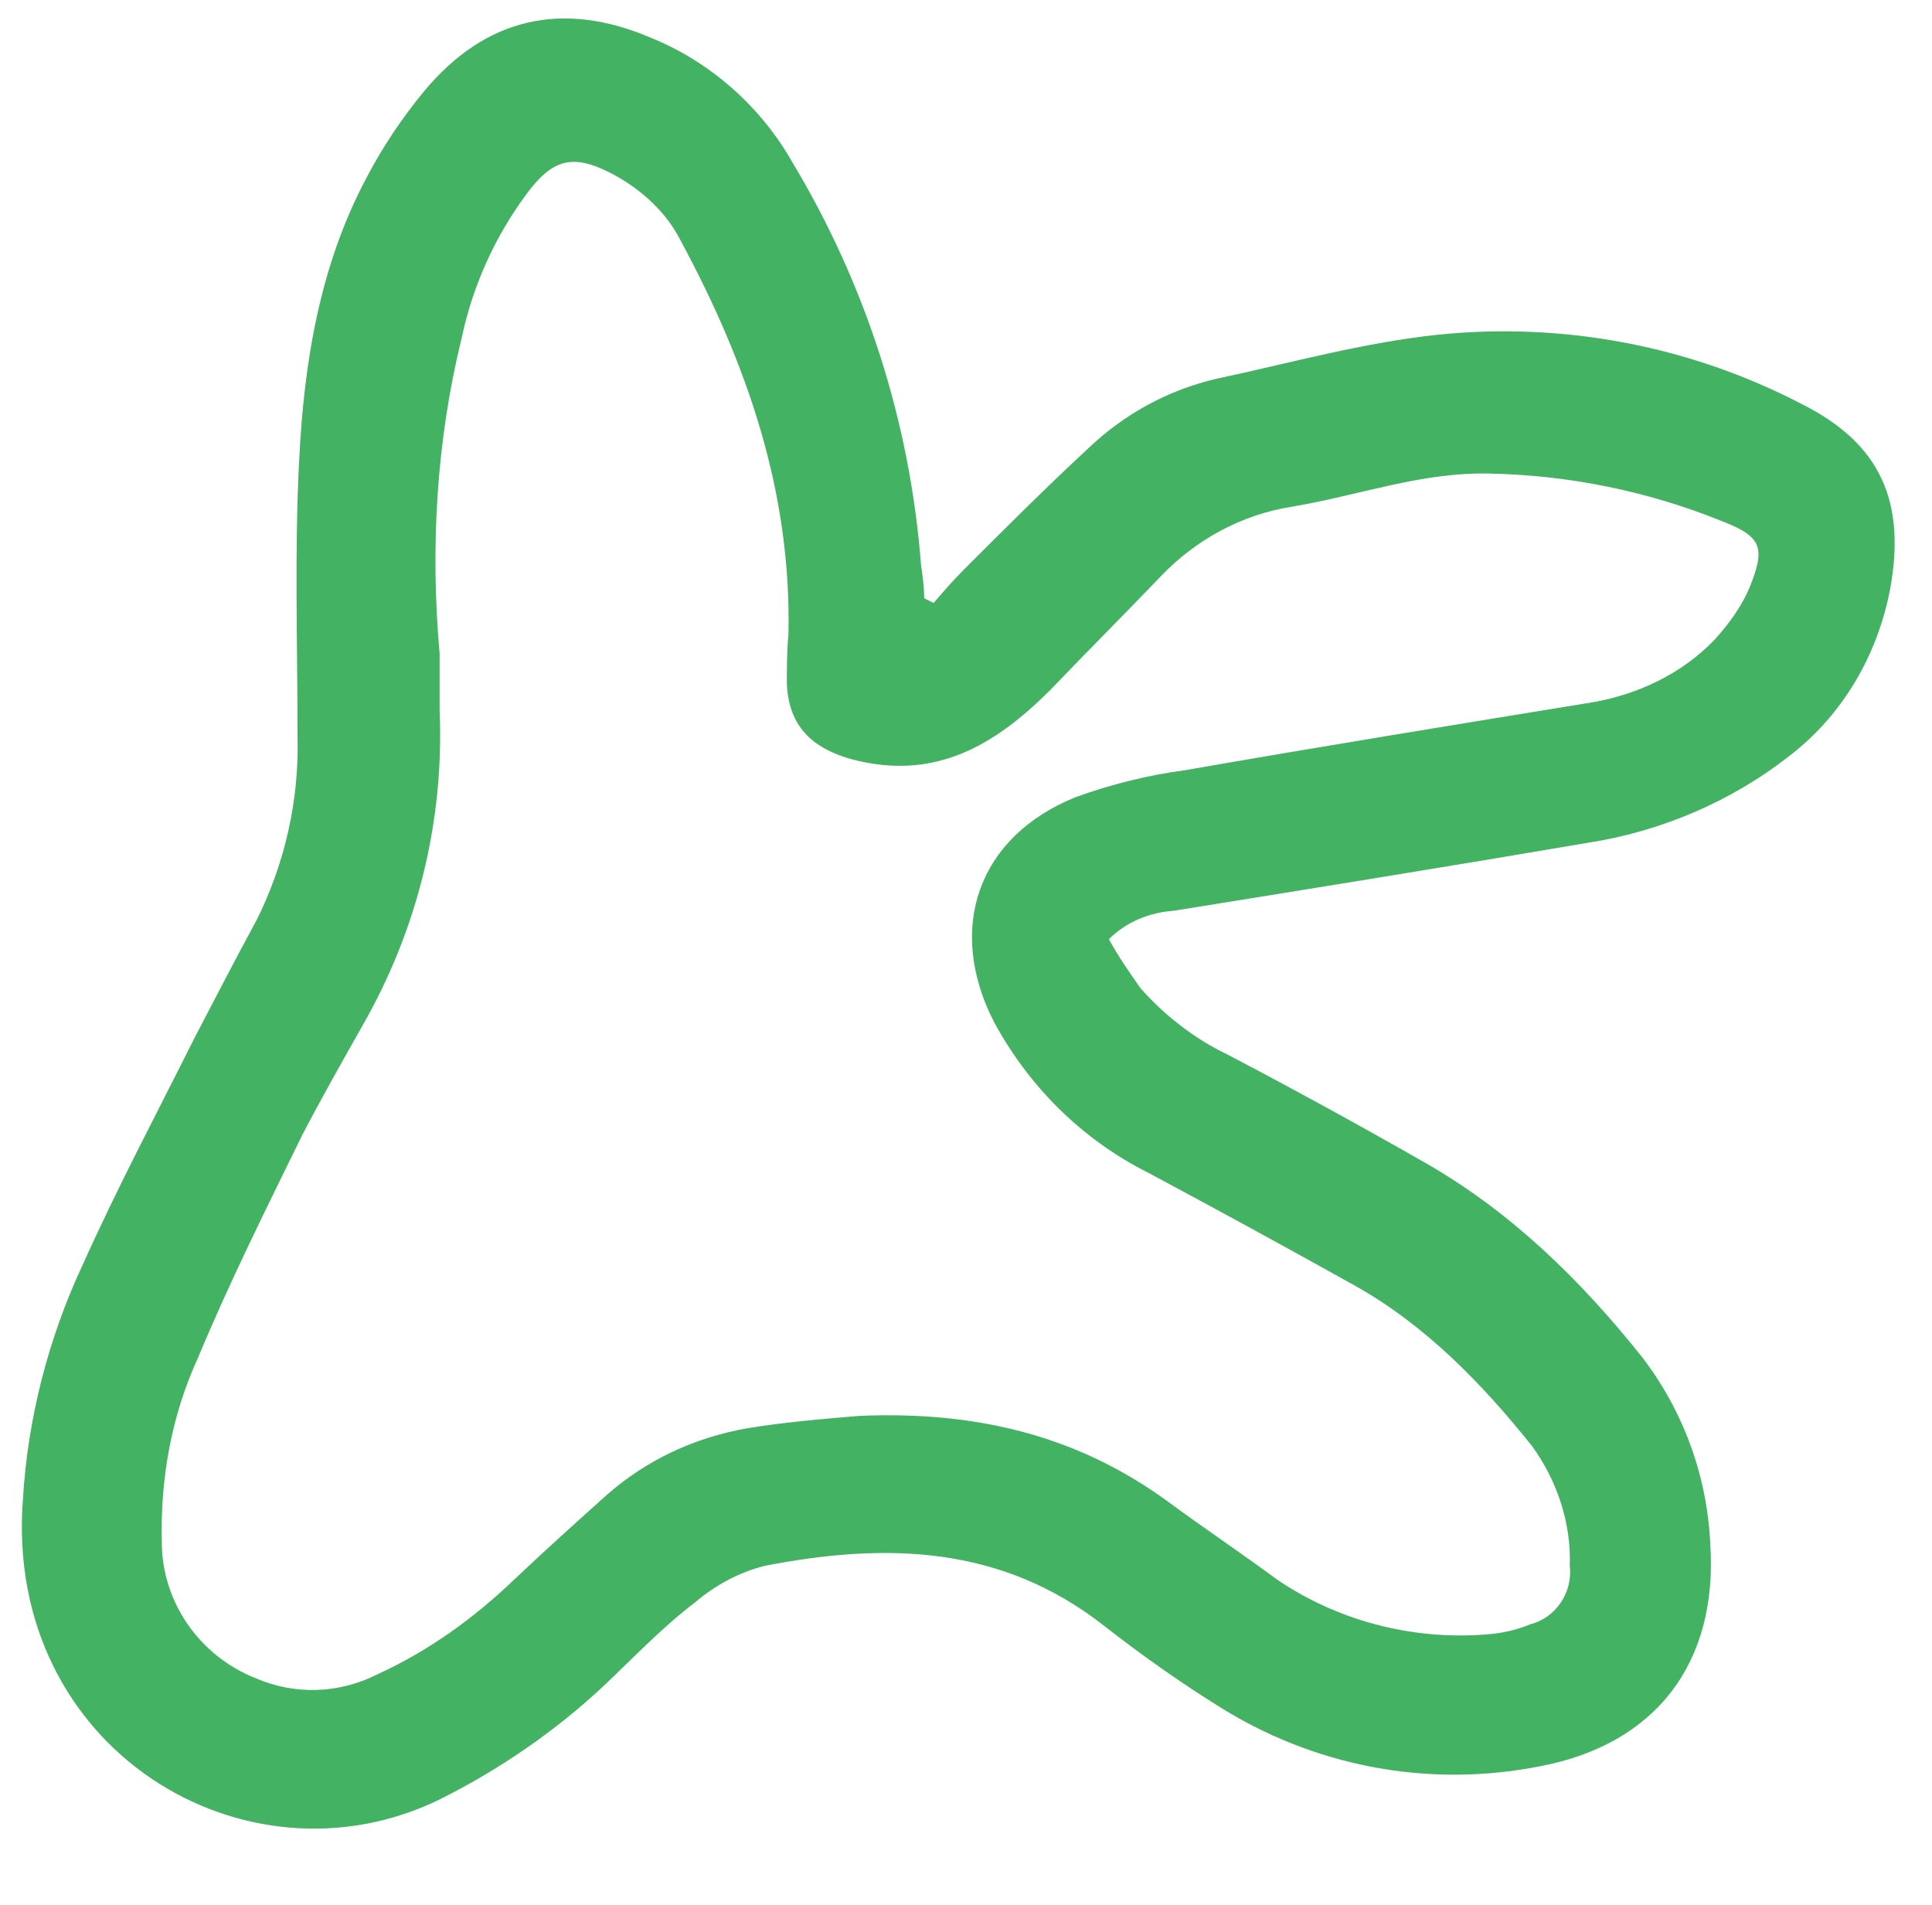 <?xml version="1.0" encoding="UTF-8"?> <svg xmlns="http://www.w3.org/2000/svg" xmlns:xlink="http://www.w3.org/1999/xlink" width="357" height="352" xml:space="preserve" overflow="hidden"> <defs> <clipPath id="clip0"> <rect x="1705" y="0" width="357" height="352"></rect> </clipPath> <clipPath id="clip1"> <rect x="1705" y="0" width="354" height="350"></rect> </clipPath> <clipPath id="clip2"> <rect x="1705" y="0" width="354" height="350"></rect> </clipPath> <clipPath id="clip3"> <rect x="1705" y="0" width="354" height="350"></rect> </clipPath> </defs> <g clip-path="url(#clip0)" transform="translate(-1705 0)"> <g clip-path="url(#clip1)"> <g clip-path="url(#clip2)"> <g clip-path="url(#clip3)"> <path d="M168.875 107.917C170.625 105.875 172.375 103.833 174.417 101.792 182 94.208 189.583 86.625 197.458 79.333 204.167 72.917 212.333 68.542 221.083 66.5 234.792 63.583 248.208 59.792 262.208 58.333 285.25 56 308.583 60.375 329.292 71.167 343.875 78.458 348.542 89.25 345.625 105.292 343.292 117.542 336.875 128.625 326.958 136.208 316.167 144.667 303.042 150.208 289.625 152.25 263.958 156.625 238.583 160.708 213.208 164.792 208.833 165.083 204.458 166.833 201.25 170.042 203 173.25 205.042 176.167 207.083 179.083 211.458 184.042 217 188.417 223.125 191.333 235.375 197.75 247.625 204.458 259.875 211.458 275.625 220.5 288.458 233.042 299.833 247.333 307.417 257.25 311.792 269.208 312.375 281.75 313.833 303.625 302.458 318.792 280.875 322.875 260.167 326.958 238.875 322.875 221.083 311.5 214.083 307.125 207.083 302.167 200.375 296.917 181.417 282.042 160.125 281.458 137.667 285.833 133 287 128.625 289.333 124.833 292.542 118.708 297.208 113.458 302.75 107.917 308 98.875 316.458 88.667 323.458 77.583 329 41.708 346.5-2.917 319.667 0.583 273.583 1.458 258.708 5.25 243.833 11.667 230.125 18.083 215.833 25.375 202.125 32.375 188.125 36.167 180.833 39.958 173.542 43.75 166.542 49 156.042 51.625 144.375 51.333 132.708 51.333 115.792 50.75 98.583 51.625 81.667 52.5 63.583 55.417 45.5 64.167 29.167 67.083 23.625 70.583 18.375 74.667 13.417 86.042-0.292 100.333-3.5 116.667 3.5 127.458 7.875 136.792 16.042 142.625 26.25 156.333 49 164.5 74.375 166.542 100.917 166.833 102.958 167.125 105 167.125 107.042L168.875 107.917ZM77.583 117.25C77.583 120.75 77.583 124.25 77.583 127.75 78.458 148.167 73.5 168.292 63.292 186.083 59.5 192.792 55.708 199.5 52.208 206.208 45.5 219.917 38.792 233.333 32.958 247.333 28 258.125 25.958 269.792 26.25 281.458 26.25 292.542 33.25 302.458 43.458 306.542 50.75 309.75 58.917 309.458 65.917 305.958 75.542 301.583 84 295.458 91.583 288.167 97.125 282.917 102.958 277.667 108.5 272.708 115.792 266.292 124.542 262.208 134.167 260.458 141.167 259.292 148.167 258.708 155.167 258.125 175.875 257.25 194.833 261.333 212.042 273.875 218.75 278.833 225.75 283.5 232.458 288.458 244.125 296.333 258.417 299.833 272.417 298.375 274.75 298.083 277.083 297.5 279.125 296.625 283.792 295.458 287 290.792 286.417 285.833 286.708 277.958 284.083 270.083 279.417 263.667 270.083 252 259.583 241.208 246.458 233.917 233.917 226.917 221.083 219.917 208.542 213.208 196.292 207.083 186.375 197.167 179.958 185.208 171.208 168 177.042 151.083 195.125 143.792 201.542 141.458 208.542 139.708 215.25 138.833 240.333 134.458 265.417 130.375 290.5 126.292 298.958 124.833 307.125 121.042 313.25 114.625 315.875 111.708 318.208 108.5 319.667 105 322.583 97.708 322 95.667 314.417 92.75 300.708 87.208 286.125 84.292 271.542 84 259 83.708 247.333 88.083 235.083 90.125 225.75 91.583 217.292 96.25 210.875 102.958 204.167 109.958 197.167 116.958 190.458 123.958 180.25 134.167 169.167 140.875 153.708 136.792 146.417 134.75 142.042 130.667 141.75 122.792 141.75 119.875 141.75 116.667 142.042 113.75 142.625 87.5 134.458 63.875 122.208 41.125 119.583 35.875 115.208 31.792 109.958 28.875 102.375 24.792 98.583 25.667 93.625 32.375 87.792 40.25 83.708 49.292 81.667 58.917 77 77.875 75.833 97.708 77.583 117.25Z" fill="#43B262" fill-rule="nonzero" fill-opacity="1" transform="matrix(1 0 0 1 1708.65 3.5)"></path> </g> </g> </g> </g> </svg> 